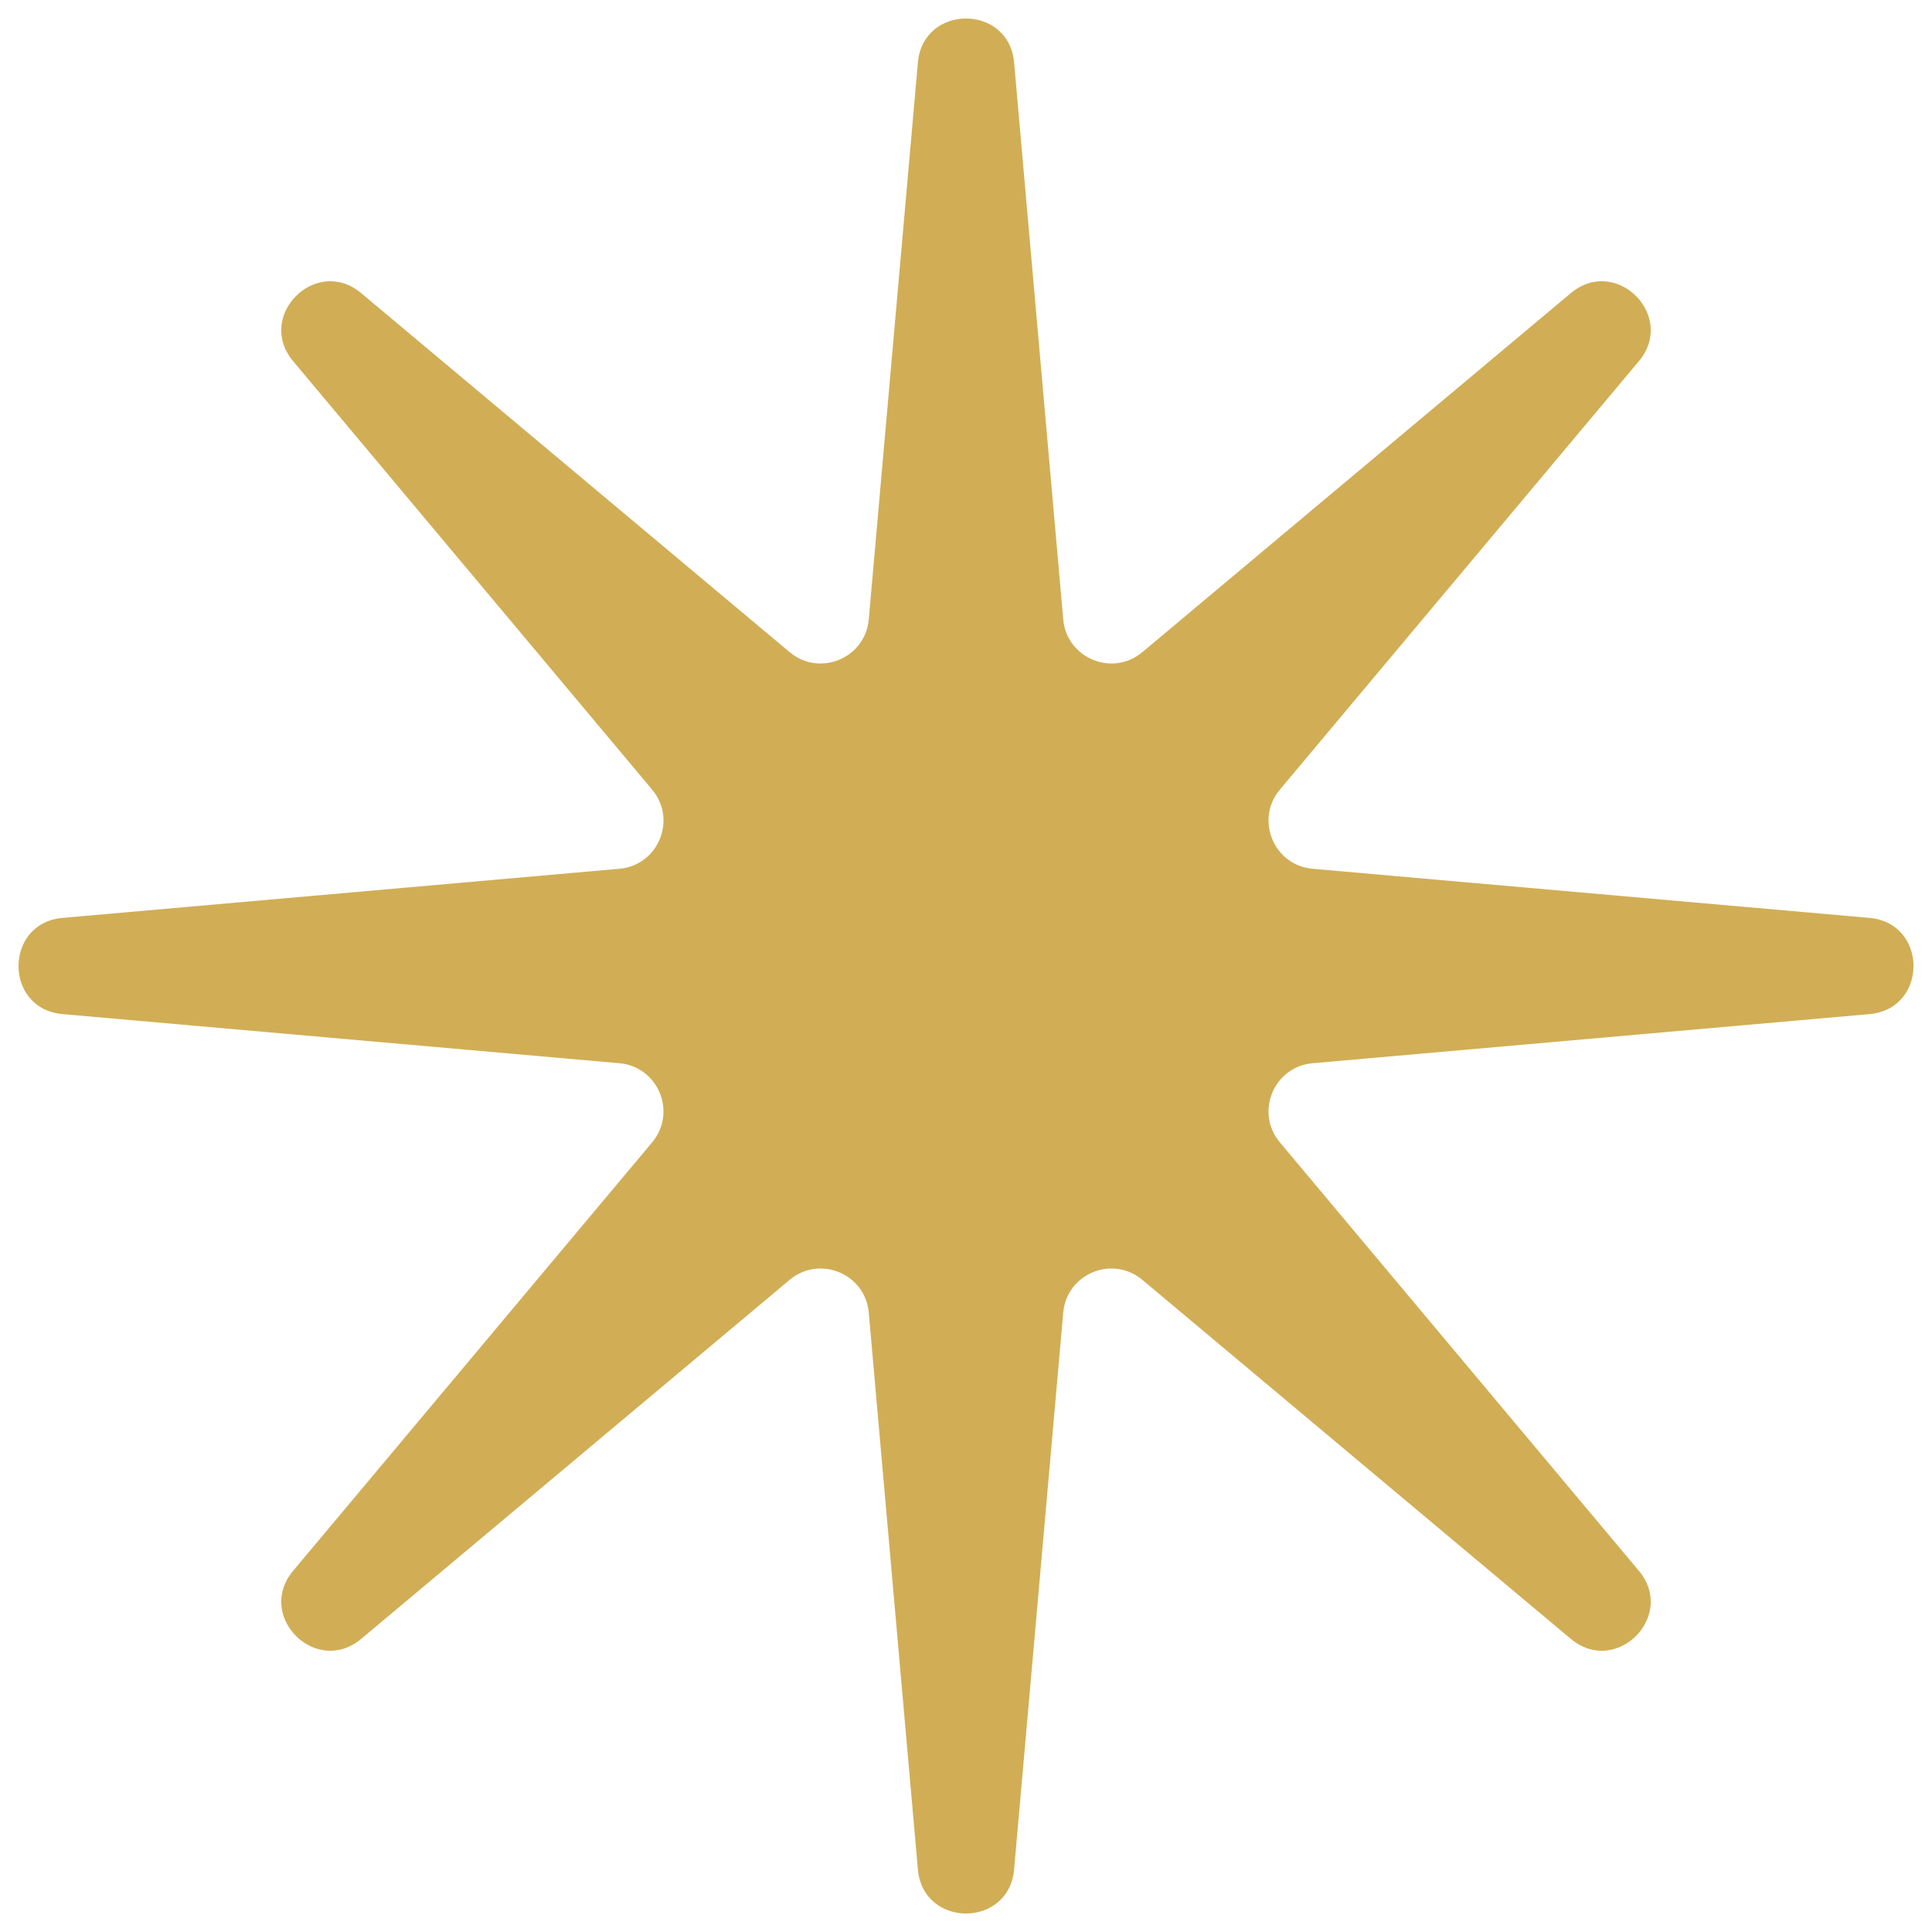 <?xml version="1.0" encoding="UTF-8"?> <svg xmlns="http://www.w3.org/2000/svg" width="40" height="40" viewBox="0 0 40 40" fill="none"> <path d="M19.004 1.295C19.111 0.079 20.889 0.079 20.996 1.295L22.013 12.824C22.084 13.629 23.032 14.021 23.651 13.502L32.522 6.069C33.458 5.285 34.715 6.542 33.931 7.478L26.498 16.349C25.979 16.968 26.371 17.916 27.176 17.987L38.705 19.004C39.921 19.111 39.921 20.889 38.705 20.996L27.176 22.013C26.371 22.084 25.979 23.032 26.498 23.651L33.931 32.522C34.715 33.458 33.458 34.715 32.522 33.931L23.651 26.498C23.032 25.979 22.084 26.371 22.013 27.176L20.996 38.705C20.889 39.921 19.111 39.921 19.004 38.705L17.987 27.176C17.916 26.371 16.968 25.979 16.349 26.498L7.478 33.931C6.542 34.715 5.285 33.458 6.069 32.522L13.502 23.651C14.021 23.032 13.629 22.084 12.824 22.013L1.295 20.996C0.079 20.889 0.079 19.111 1.295 19.004L12.824 17.987C13.629 17.916 14.021 16.968 13.502 16.349L6.069 7.478C5.285 6.542 6.542 5.285 7.478 6.069L16.349 13.502C16.968 14.021 17.916 13.629 17.987 12.824L19.004 1.295Z" fill="#D1AE55"></path> </svg> 